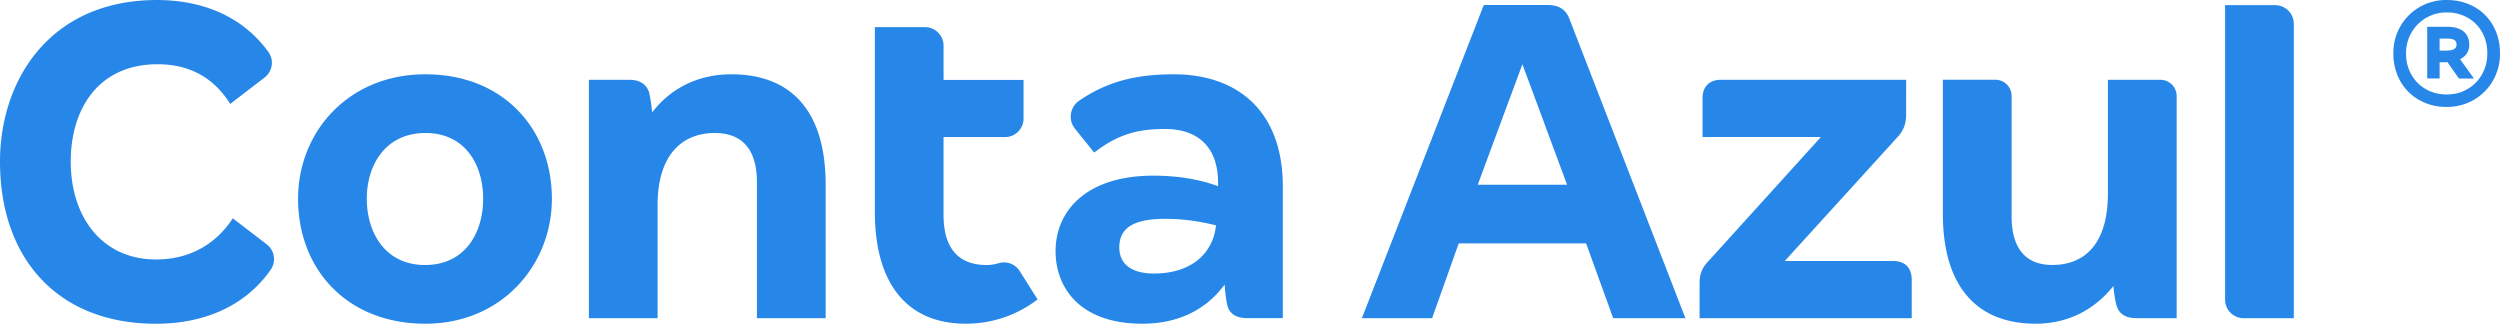 <svg width="139" height="18" fill="none" xmlns="http://www.w3.org/2000/svg">
    <path d="M23.657 4.131c-4.295 0-7.084 3.208-7.084 6.92 0 3.878 2.677 6.947 7.084 6.947 4.239 0 7.028-3.264 7.028-6.948 0-3.85-2.677-6.919-7.028-6.919zm-.027 10.603c-2.204 0-3.236-1.786-3.236-3.684 0-1.869 1.032-3.655 3.263-3.655 2.203 0 3.206 1.757 3.206 3.655s-1.003 3.684-3.233 3.684zm-8.797-1.148-1.89-1.447c-.892 1.368-2.315 2.287-4.268 2.287-3.013 0-4.742-2.372-4.742-5.441 0-2.958 1.562-5.413 4.825-5.413 1.897 0 3.18.837 4.044 2.205l1.91-1.468c.44-.338.539-.967.212-1.418C13.467.874 11.197.001 8.731.001 2.76.002 0 4.467 0 8.987 0 14.343 3.18 18 8.675 18c2.621 0 4.934-.943 6.377-3.003a1.035 1.035 0 0 0-.22-1.41zm25.83-9.455c-1.895 0-3.4.81-4.404 2.12a8.624 8.624 0 0 0-.168-1.116c-.167-.474-.53-.698-1.115-.698h-2.234v13.255h3.821v-6.307c0-2.678 1.283-3.99 3.18-3.99 1.506 0 2.342.892 2.342 2.734v7.563h3.821V10.27c.002-4.075-1.895-6.139-5.242-6.139zm14.878 10.5c-.22.063-.45.105-.682.105-1.534 0-2.398-.892-2.398-2.79V7.622h3.417c.57 0 1.032-.463 1.032-1.033V4.443h-4.448V2.54c0-.57-.463-1.032-1.032-1.032h-2.787v10.296c0 3.832 1.686 6.193 5.057 6.193a6.503 6.503 0 0 0 3.989-1.35l-.995-1.577a1.03 1.03 0 0 0-1.153-.44zm9.733-10.5c-2.105 0-3.701.393-5.28 1.472a1.077 1.077 0 0 0-.219 1.563l1.063 1.318c1.394-1.089 2.565-1.312 3.933-1.312 1.785 0 2.956.948 2.956 3.013v.168c-1.06-.391-2.259-.586-3.598-.586-3.848 0-5.439 2.065-5.439 4.185 0 2.065 1.368 4.046 4.825 4.046 2.204 0 3.683-.951 4.574-2.179.03.362.058.725.14 1.116.113.53.53.753 1.116.753h1.98v-7.306c.002-4.353-2.677-6.251-6.052-6.251zm2.314 8.566c-.223 1.424-1.367 2.511-3.43 2.511-1.144 0-1.924-.447-1.924-1.45 0-1.06.753-1.59 2.539-1.59 1.059 0 1.924.138 2.844.362l-.029.168zm37.67 1.814h-6.024l6.244-6.862c.362-.391.502-.753.502-1.283v-.892l.004-1.037H95.692c-.642 0-1.031.363-1.031 1.031v2.149h6.583l-6.217 6.861c-.362.363-.53.725-.53 1.256v1.958h11.795v-2.149c-.004-.67-.393-1.032-1.034-1.032zm14.863-10.074h-2.922v6.334c0 2.678-1.2 3.961-3.095 3.961-1.45 0-2.259-.892-2.259-2.707v-6.69c0-.498-.402-.9-.899-.9h-2.923v7.451c0 4.018 1.869 6.112 5.16 6.112 1.84 0 3.29-.81 4.322-2.092.029.335.083.724.168 1.06.138.502.529.724 1.115.724h2.234V5.335a.901.901 0 0 0-.901-.898zm6.381-4.15h-2.787v16.372c0 .57.463 1.033 1.033 1.033h2.787V1.319a1.035 1.035 0 0 0-1.033-1.032zM86.078.279h-3.58l-6.777 17.413h3.904l1.479-4.158h7.084l1.506 4.158h4.016L87.275 1.089c-.193-.557-.611-.81-1.197-.81zm-3.915 9.99 2.483-6.697 2.483 6.698h-4.966zM134.507 5.56a2.738 2.738 0 0 1-1.058-1.065 3.088 3.088 0 0 1-.378-1.528c0-.557.131-1.06.393-1.509a2.903 2.903 0 0 1 1.064-1.065A2.944 2.944 0 0 1 136.036 0c.566 0 1.076.126 1.528.378.452.253.805.606 1.057 1.058.253.453.379.963.379 1.529a2.98 2.98 0 0 1-.391 1.516 2.891 2.891 0 0 1-1.065 1.072 2.937 2.937 0 0 1-1.508.391 3.012 3.012 0 0 1-1.529-.384zm2.684-.607c.344-.2.614-.474.811-.824.196-.348.293-.735.293-1.162 0-.437-.095-.826-.288-1.17a2.081 2.081 0 0 0-.803-.811 2.316 2.316 0 0 0-1.17-.294 2.227 2.227 0 0 0-1.958 1.125c-.2.348-.301.732-.301 1.15 0 .436.098.827.294 1.175.196.348.466.62.811.816.344.197.729.294 1.156.294.425.002.811-.097 1.155-.3zm-1.117-3.462c.384 0 .681.084.895.254.213.17.321.416.321.739 0 .366-.169.636-.51.81l.771 1.071h-.836l-.639-.915c-.043.009-.11.012-.197.012h-.236v.901h-.691V1.49h1.122v.002zm.51.993c0-.123-.042-.21-.124-.262-.083-.052-.224-.077-.426-.077h-.392v.667h.392c.366-.002.55-.11.55-.328z" fill="#2687E9"/>
</svg>